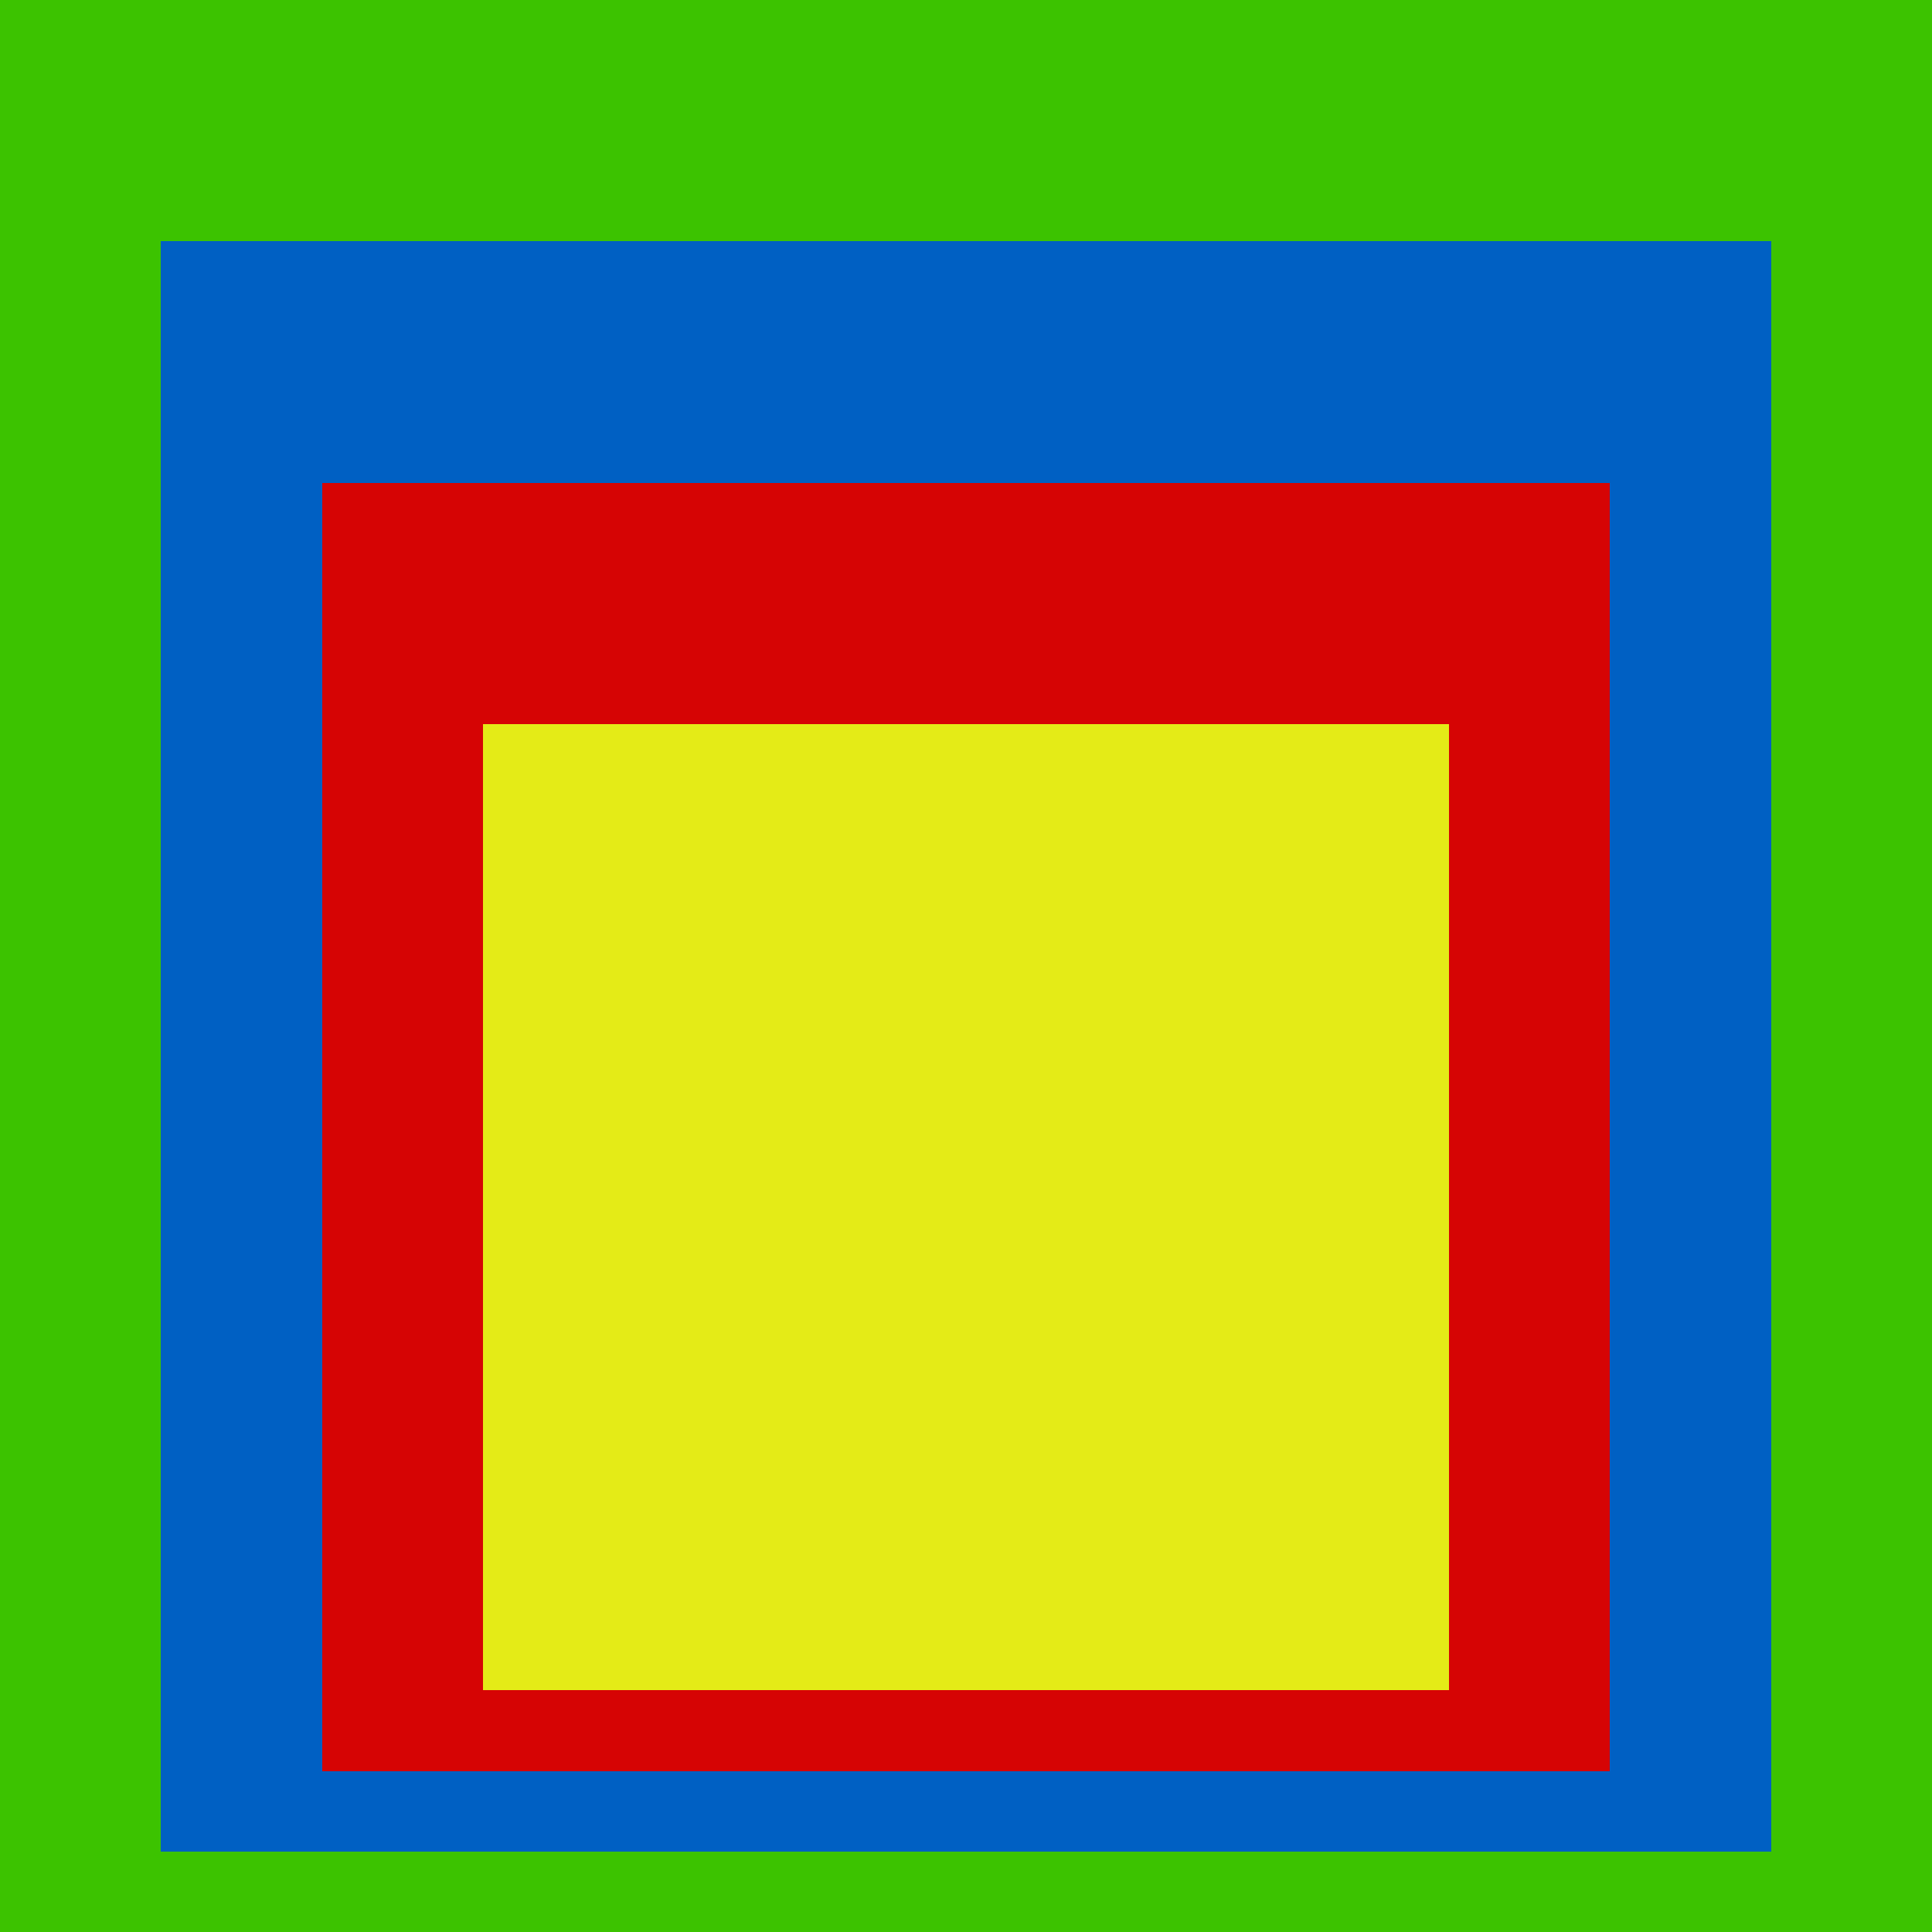 <svg class="big visible" width="1200" height="1200" shape-rendering="crispEdges" viewBox="0 0 24 24" version="1.1" xmlns="http://www.w3.org/2000/svg"><rect class="b" width="24" height="24" x="0" y="0" fill="#3cc300" /><rect class="b" width="20" height="20" x="2" y="3" fill="#0060c3" /><rect class="b" width="16" height="16" x="4" y="6" fill="#d60404" /><rect class="b" width="12" height="12" x="6" y="9" fill="#e4eb17" /></svg>